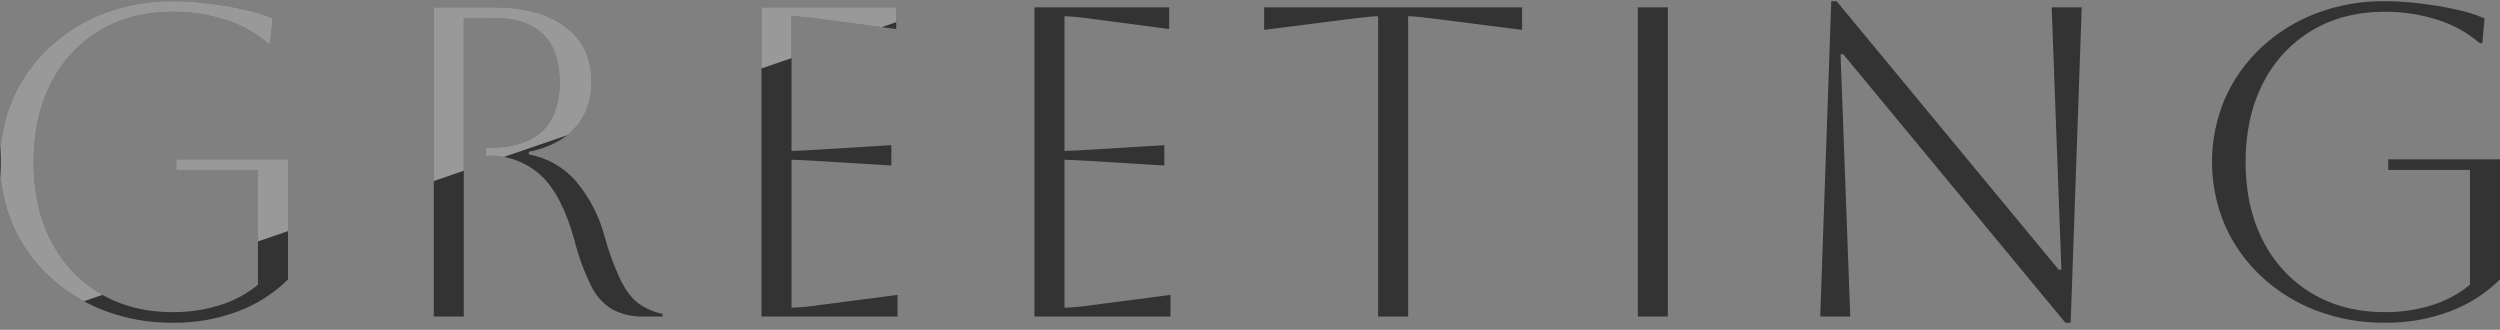 <?xml version="1.0" encoding="UTF-8"?><svg id="txt_greeting01.svg" xmlns="http://www.w3.org/2000/svg" width="849" height="112" xmlns:xlink="http://www.w3.org/1999/xlink" viewBox="0 0 849 112"><rect x="0" y="0" width="849" height="112" fill="#808080" stroke="none"/><defs><style>.cls-1{clip-rule:evenodd;fill:none;}.cls-1,.cls-2,.cls-3{stroke-width:0px;}.cls-2{fill:#fff;isolation:isolate;opacity:.5;}.cls-2,.cls-3{fill-rule:evenodd;}.cls-4{clip-path:url(#clippath);}.cls-3{fill:#333;}</style><clipPath id="clippath"><path id="GREETING" class="cls-1" d="M87.6,57.7v39c-3.79,3.1-8.15,5.45-12.83,6.9-5.22,1.64-10.66,2.45-16.12,2.4-9.4,0-17.65-2.13-24.75-6.38-7.11-4.26-12.86-10.45-16.58-17.85-3.95-7.65-5.93-16.57-5.92-26.77s1.98-19.12,5.92-26.78c3.72-7.4,9.47-13.59,16.58-17.85,7.1-4.25,15.35-6.37,24.75-6.37,6.05-.04,12.08.87,17.85,2.7,5.3,1.63,10.2,4.34,14.4,7.95h.9l.75-8.4c-3.19-1.36-6.51-2.39-9.9-3.08-3.9-.85-7.97-1.52-12.22-2.02-3.91-.48-7.84-.73-11.78-.75-7.94-.08-15.82,1.31-23.25,4.12-6.89,2.62-13.2,6.54-18.6,11.55-5.25,4.88-9.46,10.78-12.38,17.33-5.9,13.8-5.9,29.4,0,43.2,2.91,6.55,7.12,12.44,12.38,17.32,5.4,5.01,11.71,8.93,18.6,11.55,7.43,2.81,15.31,4.21,23.25,4.13,7.6.1,15.16-1.22,22.28-3.9,6.32-2.39,12.06-6.06,16.88-10.8v-40.8h-37.95v3.6h27.75ZM147.3,107.5h10.2V6.1h9.9c15.1,0,22.65,7.3,22.65,21.9,0,14.8-8.05,22.2-24.15,22.2h-.9v2.7h.9c6.46-.16,12.73,2.14,17.55,6.45,4.8,4.3,8.65,11.6,11.55,21.9,1.33,5.44,3.24,10.72,5.7,15.75,1.59,3.35,4.11,6.16,7.28,8.1,3.36,1.72,7.1,2.54,10.88,2.4h6.15v-.9c-2.88-.6-5.61-1.78-8.03-3.45-2.25-1.6-4.3-4.23-6.15-7.88-2.33-4.94-4.22-10.09-5.62-15.37-1.81-6.66-5.04-12.85-9.45-18.15-4.16-4.88-9.89-8.17-16.2-9.3v-.9c6.9-1.4,12.17-4.15,15.83-8.25s5.48-9.25,5.47-15.45c0-8-2.92-14.23-8.78-18.68-5.85-4.45-14.08-6.68-24.67-6.67h-20.1v105h0ZM304.8,107.5v-7.35l-26.55,3.45c-3.13.48-6.29.78-9.45.9v-50.25c1.3,0,4.4.15,9.3.45l24.6,1.5v-6.9l-24.6,1.5c-4.9.3-8,.45-9.3.45V5.5c3.11.14,6.22.44,9.3.9l26.25,3.45V2.5h-45.75v105h46.2ZM397.5,107.5v-7.35l-26.55,3.45c-3.13.48-6.29.78-9.45.9v-50.25c1.3,0,4.4.15,9.3.45l24.6,1.5v-6.9l-24.6,1.5c-4.9.3-8,.45-9.3.45V5.5c3.11.14,6.22.44,9.3.9l26.25,3.45V2.5h-45.75v105h46.2ZM478.2,107.5V5.5c1.5,0,4.6.3,9.3.9l29.4,3.75V2.5h-87.6v7.65l29.4-3.75c4.7-.6,7.8-.9,9.3-.9v102h10.2,0ZM566.4,107.5V2.5h-10.2v105h10.2ZM628.35,107.5l-3.3-89.1h.9l75.45,91.2h1.8l3.75-107.1h-10.2l3.3,89.1h-.9L623.7.4h-1.8l-3.75,107.1h10.2ZM838.8,57.7v39c-3.79,3.1-8.14,5.45-12.82,6.9-5.22,1.64-10.66,2.45-16.13,2.4-9.4,0-17.65-2.13-24.75-6.38-7.11-4.26-12.85-10.45-16.57-17.85-3.96-7.65-5.94-16.57-5.93-26.77s1.98-19.12,5.93-26.78c3.72-7.4,9.46-13.59,16.57-17.85,7.1-4.25,15.35-6.37,24.75-6.37,6.05-.04,12.08.87,17.85,2.7,5.3,1.63,10.2,4.34,14.4,7.95h.9l.75-8.4c-3.19-1.36-6.51-2.39-9.9-3.08-3.9-.85-7.97-1.52-12.22-2.02-3.91-.48-7.84-.73-11.78-.75-7.94-.08-15.82,1.31-23.25,4.12-6.89,2.62-13.2,6.54-18.6,11.55-5.25,4.88-9.46,10.78-12.37,17.33-5.91,13.79-5.91,29.41,0,43.2,2.91,6.55,7.12,12.44,12.37,17.32,5.4,5.01,11.71,8.93,18.6,11.55,7.43,2.81,15.31,4.21,23.25,4.13,7.6.1,15.16-1.22,22.28-3.9,6.31-2.39,12.06-6.06,16.87-10.8v-40.8h-37.95v3.6h27.75,0Z"/></clipPath></defs><g class="cls-4"><path id="GREETING-2" class="cls-3" d="M87.6,57.7v39c-3.79,3.1-8.15,5.45-12.83,6.9-5.22,1.64-10.66,2.45-16.12,2.4-9.4,0-17.65-2.13-24.75-6.38-7.11-4.26-12.86-10.45-16.58-17.85-3.95-7.65-5.93-16.57-5.92-26.77s1.98-19.12,5.92-26.78c3.72-7.4,9.47-13.59,16.58-17.85,7.1-4.25,15.35-6.37,24.75-6.37,6.05-.04,12.08.87,17.85,2.7,5.3,1.63,10.2,4.34,14.4,7.95h.9l.75-8.4c-3.19-1.36-6.51-2.39-9.9-3.08-3.9-.85-7.97-1.52-12.22-2.02-3.91-.48-7.84-.73-11.78-.75-7.94-.08-15.82,1.31-23.25,4.12-6.89,2.62-13.2,6.54-18.6,11.55-5.25,4.88-9.46,10.78-12.38,17.33-5.9,13.8-5.9,29.4,0,43.2,2.91,6.55,7.12,12.44,12.38,17.32,5.4,5.01,11.71,8.93,18.6,11.55,7.43,2.81,15.31,4.21,23.25,4.13,7.6.1,15.16-1.22,22.28-3.9,6.32-2.39,12.06-6.06,16.88-10.8v-40.8h-37.95v3.6h27.75ZM147.3,107.5h10.2V6.1h9.9c15.1,0,22.65,7.3,22.65,21.9,0,14.8-8.05,22.2-24.15,22.2h-.9v2.7h.9c6.46-.16,12.73,2.14,17.55,6.45,4.8,4.3,8.65,11.6,11.55,21.9,1.33,5.44,3.24,10.72,5.7,15.75,1.59,3.35,4.11,6.16,7.28,8.1,3.36,1.72,7.1,2.54,10.88,2.4h6.15v-.9c-2.88-.6-5.61-1.78-8.03-3.45-2.25-1.6-4.3-4.23-6.15-7.88-2.33-4.94-4.22-10.09-5.62-15.37-1.81-6.66-5.04-12.85-9.45-18.15-4.16-4.88-9.89-8.17-16.2-9.3v-.9c6.9-1.4,12.17-4.15,15.83-8.25s5.48-9.25,5.47-15.45c0-8-2.92-14.23-8.78-18.68-5.85-4.45-14.08-6.68-24.67-6.67h-20.1v105h0ZM304.8,107.5v-7.35l-26.55,3.45c-3.13.48-6.29.78-9.45.9v-50.25c1.3,0,4.4.15,9.3.45l24.6,1.5v-6.9l-24.6,1.5c-4.9.3-8,.45-9.3.45V5.5c3.11.14,6.22.44,9.3.9l26.25,3.45V2.5h-45.75v105h46.2ZM397.5,107.5v-7.35l-26.55,3.45c-3.13.48-6.29.78-9.45.9v-50.25c1.3,0,4.4.15,9.3.45l24.6,1.5v-6.9l-24.6,1.5c-4.9.3-8,.45-9.3.45V5.5c3.11.14,6.22.44,9.3.9l26.25,3.45V2.5h-45.75v105h46.2ZM478.2,107.5V5.5c1.5,0,4.6.3,9.3.9l29.4,3.75V2.5h-87.6v7.65l29.4-3.75c4.7-.6,7.8-.9,9.3-.9v102h10.2,0ZM566.4,107.5V2.5h-10.2v105h10.2ZM628.35,107.5l-3.3-89.1h.9l75.45,91.2h1.8l3.75-107.1h-10.2l3.3,89.1h-.9L623.7.4h-1.8l-3.75,107.1h10.2ZM838.8,57.7v39c-3.79,3.1-8.14,5.45-12.82,6.9-5.22,1.64-10.66,2.45-16.13,2.4-9.4,0-17.65-2.13-24.75-6.38-7.11-4.26-12.85-10.45-16.57-17.85-3.96-7.65-5.94-16.57-5.93-26.77s1.98-19.12,5.93-26.78c3.72-7.4,9.46-13.59,16.57-17.85,7.1-4.25,15.35-6.37,24.75-6.37,6.05-.04,12.08.87,17.85,2.7,5.3,1.63,10.2,4.34,14.4,7.95h.9l.75-8.4c-3.19-1.36-6.51-2.39-9.9-3.08-3.9-.85-7.97-1.52-12.22-2.02-3.91-.48-7.84-.73-11.78-.75-7.94-.08-15.82,1.31-23.25,4.12-6.89,2.62-13.2,6.54-18.6,11.55-5.25,4.88-9.46,10.78-12.37,17.33-5.91,13.79-5.91,29.41,0,43.2,2.91,6.55,7.12,12.44,12.37,17.32,5.4,5.01,11.71,8.93,18.6,11.55,7.43,2.81,15.31,4.21,23.25,4.13,7.6.1,15.16-1.22,22.28-3.9,6.31-2.39,12.06-6.06,16.87-10.8v-40.8h-37.95v3.6h27.75,0Z"/><path id="_長方形_695" class="cls-2" d="M.27,112V0h326"/></g></svg>